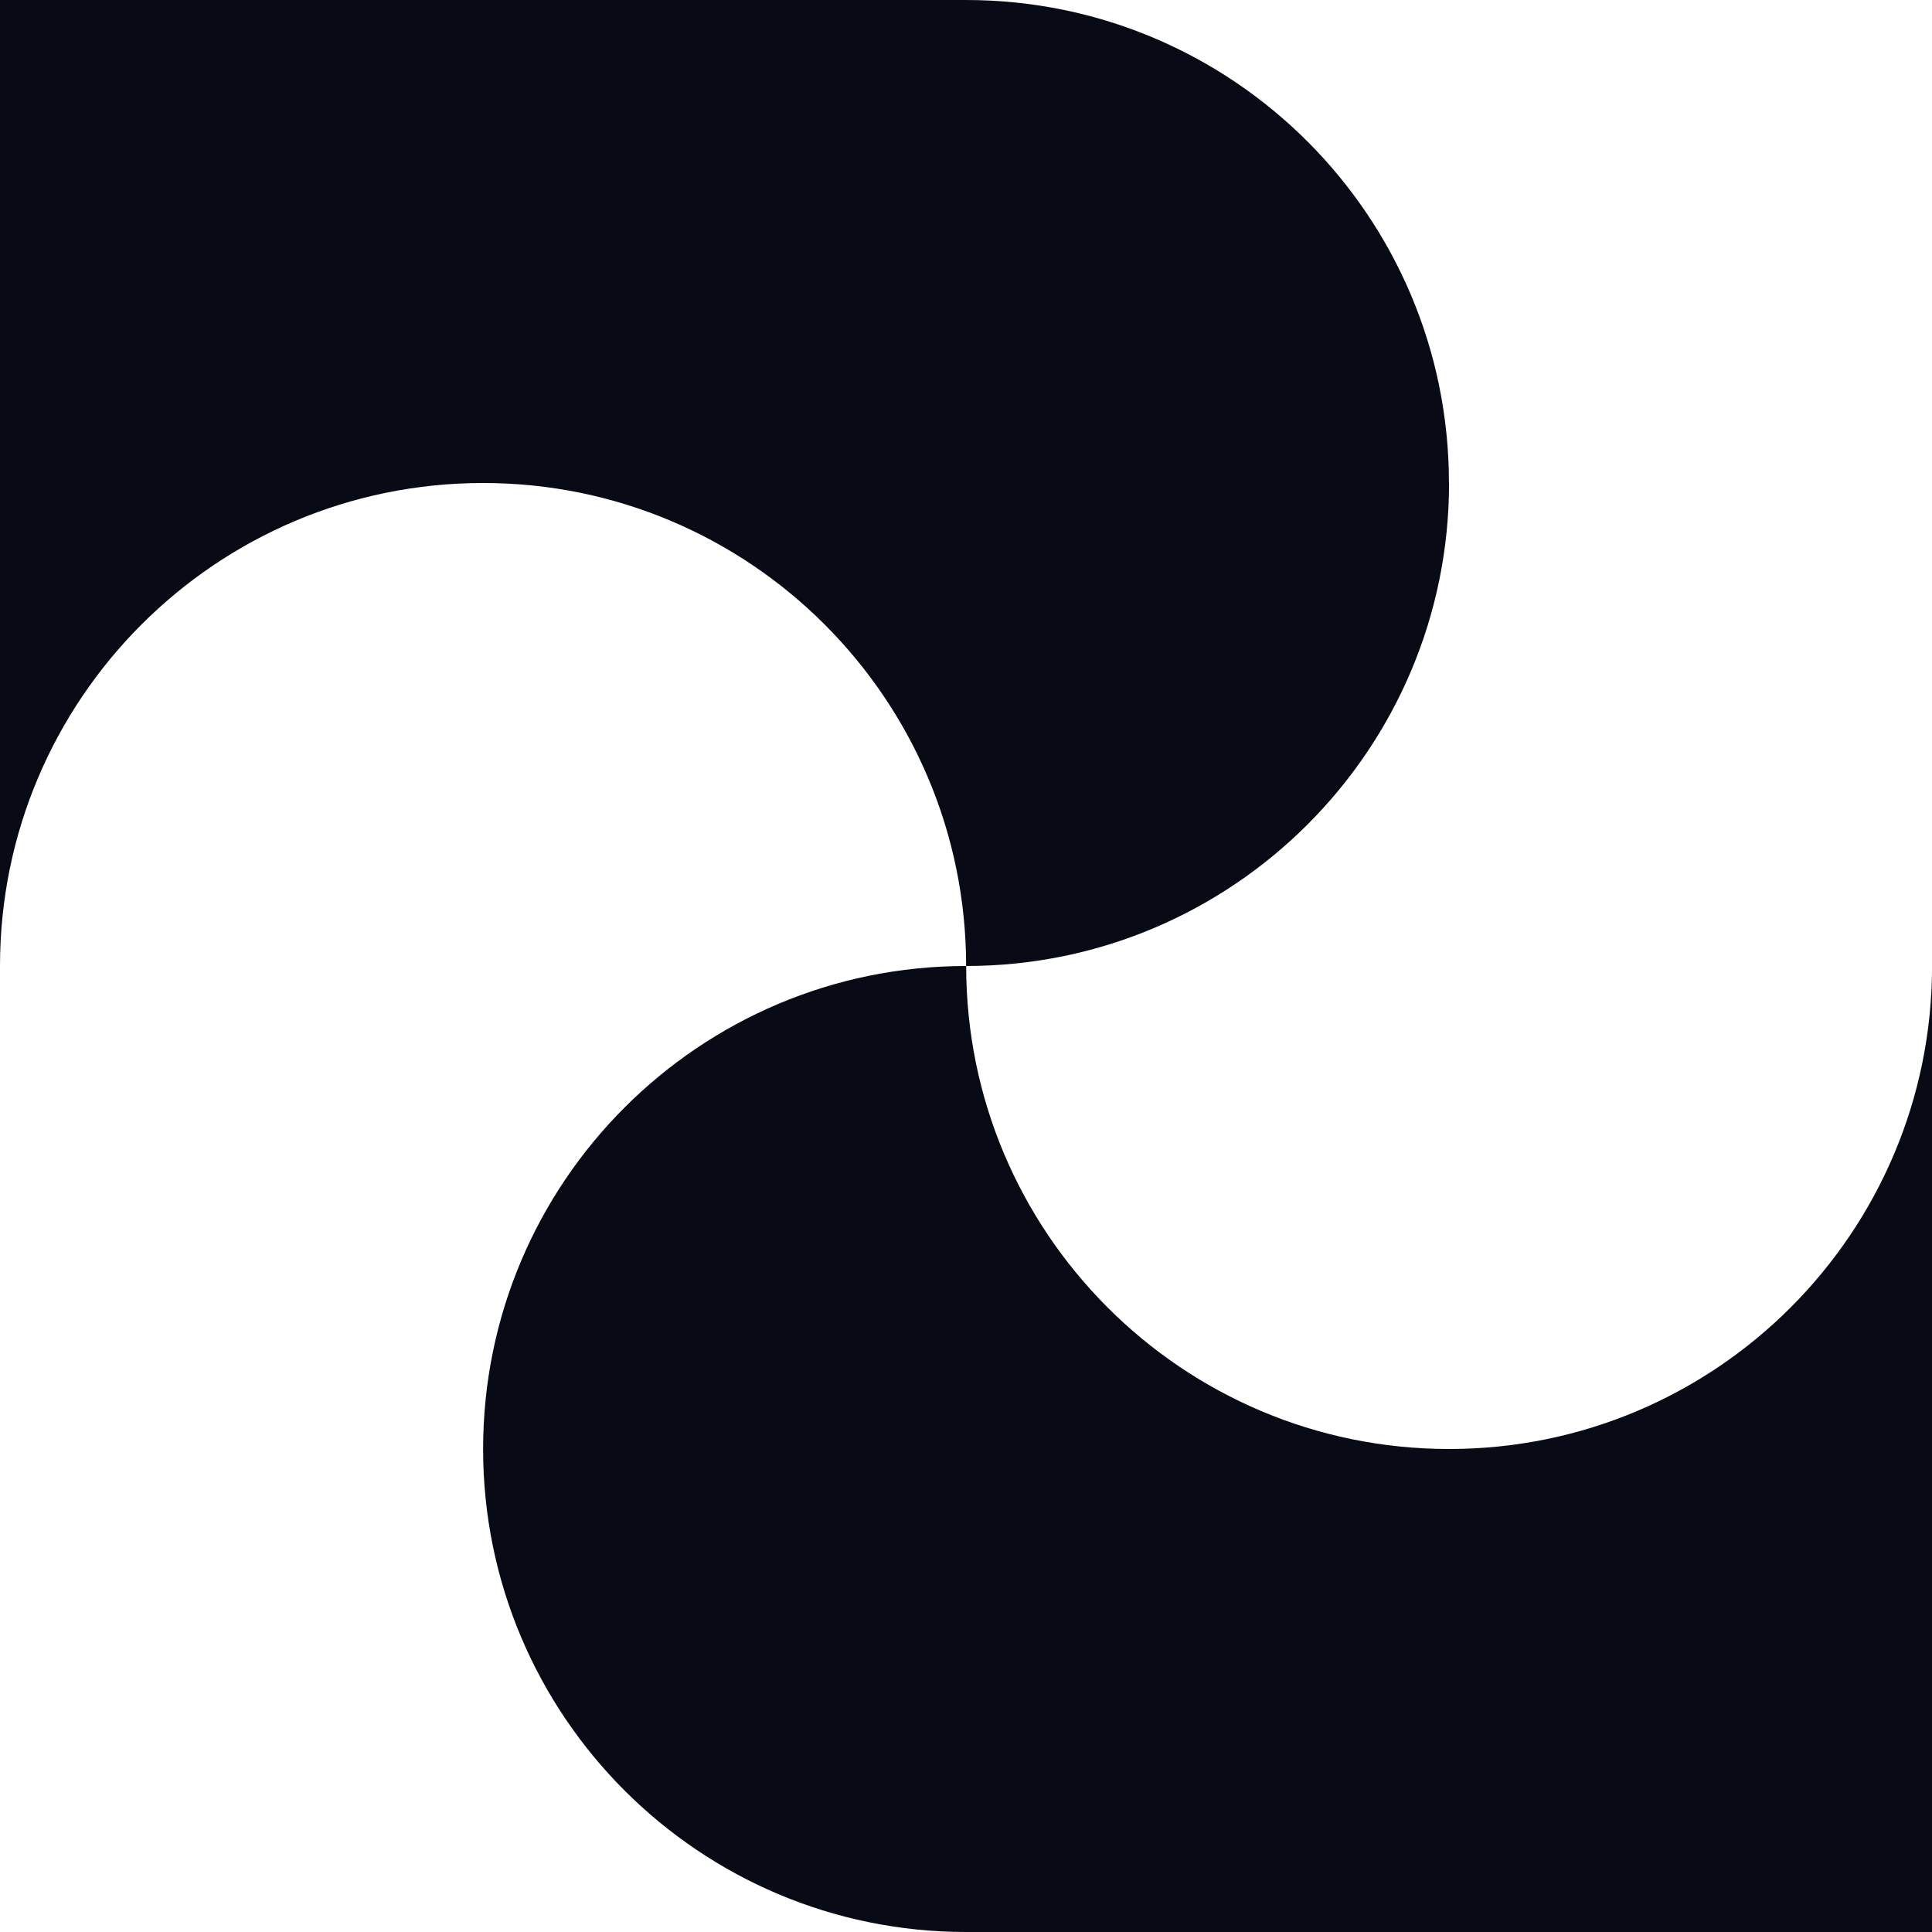 <svg width="65" height="65" viewBox="0 0 65 65" fill="none" xmlns="http://www.w3.org/2000/svg">
<g clip-path="url(#clip0_945_1031)">
<path d="M65.002 32.5V65H32.506C23.53 65 16.254 57.727 16.254 48.75C16.254 39.773 23.534 32.5 32.506 32.5C32.506 41.469 39.778 48.75 48.754 48.75C57.73 48.75 65.002 41.469 65.002 32.5Z" fill="#080A16"/>
<path d="M48.752 16.25C48.752 25.219 41.472 32.5 32.504 32.5C32.504 23.523 25.224 16.25 16.252 16.25C7.28 16.25 0 23.527 0 32.5V0H32.5C41.468 0 48.748 7.273 48.748 16.25H48.752Z" fill="#080A16"/>
</g>
<defs>
<clipPath id="clip0_945_1031">
<rect width="65" height="65" fill="white"/>
</clipPath>
</defs>
</svg>
